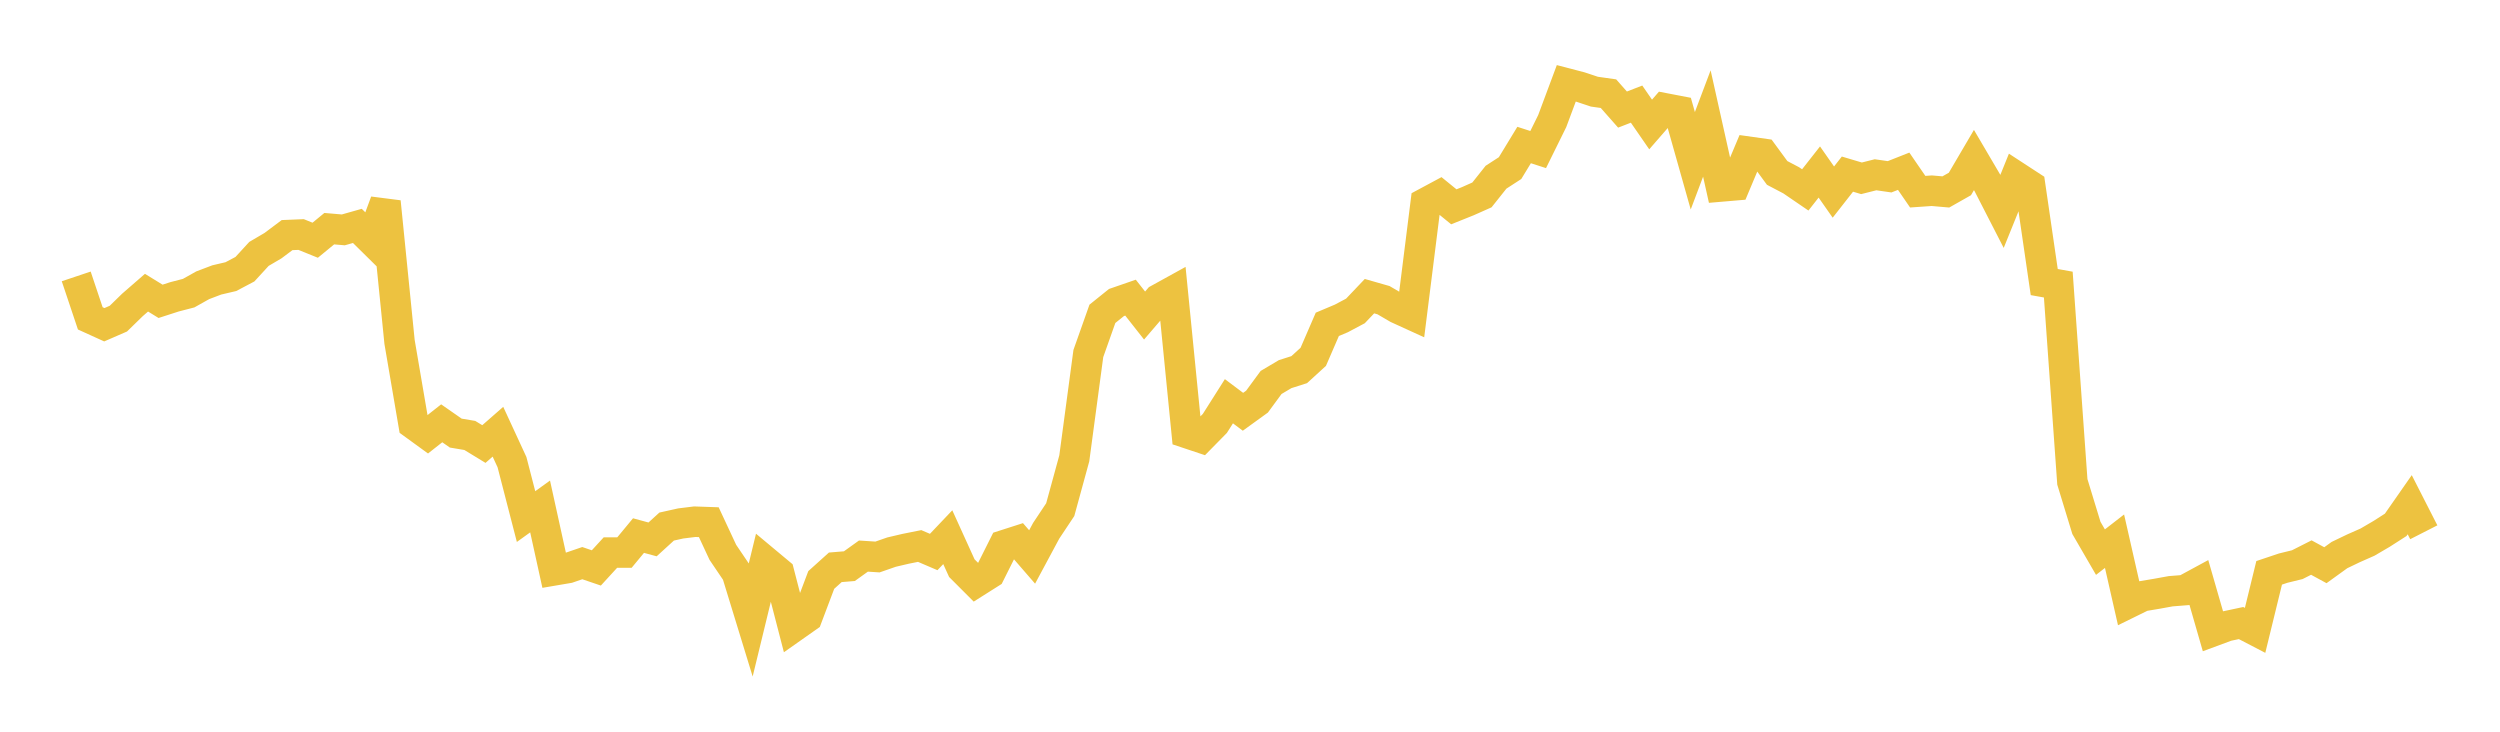 <svg width="164" height="48" xmlns="http://www.w3.org/2000/svg" xmlns:xlink="http://www.w3.org/1999/xlink"><path fill="none" stroke="rgb(237,194,64)" stroke-width="2" d="M5,18.132L5.922,20.884L6.844,21.303L7.766,20.902L8.689,20.002L9.611,19.2L10.533,19.767L11.455,19.469L12.377,19.23L13.299,18.713L14.222,18.363L15.144,18.147L16.066,17.66L16.988,16.656L17.91,16.114L18.832,15.423L19.754,15.385L20.677,15.759L21.599,15.001L22.521,15.08L23.443,14.819L24.365,15.729L25.287,13.239L26.21,22.428L27.132,27.825L28.054,28.495L28.976,27.769L29.898,28.411L30.82,28.566L31.743,29.129L32.665,28.322L33.587,30.318L34.509,33.887L35.431,33.224L36.353,37.416L37.275,37.259L38.198,36.942L39.12,37.256L40.042,36.249L40.964,36.248L41.886,35.134L42.808,35.385L43.731,34.543L44.653,34.338L45.575,34.224L46.497,34.256L47.419,36.233L48.341,37.596L49.263,40.604L50.186,36.808L51.108,37.577L52.03,41.138L52.952,40.489L53.874,38.046L54.796,37.216L55.719,37.14L56.641,36.479L57.563,36.539L58.485,36.218L59.407,36.002L60.329,35.817L61.251,36.212L62.174,35.24L63.096,37.27L64.018,38.193L64.94,37.61L65.862,35.768L66.784,35.472L67.707,36.537L68.629,34.819L69.551,33.433L70.473,30.067L71.395,23.191L72.317,20.587L73.24,19.845L74.162,19.526L75.084,20.699L76.006,19.626L76.928,19.117L77.85,28.407L78.772,28.715L79.695,27.776L80.617,26.321L81.539,27.013L82.461,26.346L83.383,25.09L84.305,24.543L85.228,24.249L86.15,23.407L87.072,21.277L87.994,20.888L88.916,20.398L89.838,19.428L90.76,19.692L91.683,20.231L92.605,20.652L93.527,13.311L94.449,12.816L95.371,13.567L96.293,13.197L97.216,12.786L98.138,11.626L99.06,11.028L99.982,9.513L100.904,9.811L101.826,7.942L102.749,5.466L103.671,5.707L104.593,6.014L105.515,6.144L106.437,7.188L107.359,6.83L108.281,8.166L109.204,7.104L110.126,7.281L111.048,10.546L111.97,8.101L112.892,12.235L113.814,12.156L114.737,9.958L115.659,10.088L116.581,11.344L117.503,11.828L118.425,12.458L119.347,11.284L120.269,12.601L121.192,11.422L122.114,11.697L123.036,11.465L123.958,11.597L124.88,11.233L125.802,12.575L126.725,12.511L127.647,12.591L128.569,12.069L129.491,10.497L130.413,12.067L131.335,13.863L132.257,11.582L133.18,12.184L134.102,18.503L135.024,18.669L135.946,31.609L136.868,34.629L137.79,36.22L138.713,35.503L139.635,39.56L140.557,39.107L141.479,38.952L142.401,38.785L143.323,38.712L144.246,38.212L145.168,41.41L146.09,41.069L147.012,40.873L147.934,41.352L148.856,37.578L149.778,37.269L150.701,37.043L151.623,36.576L152.545,37.078L153.467,36.413L154.389,35.97L155.311,35.562L156.234,35.022L157.156,34.431L158.078,33.109L159,34.917"></path></svg>